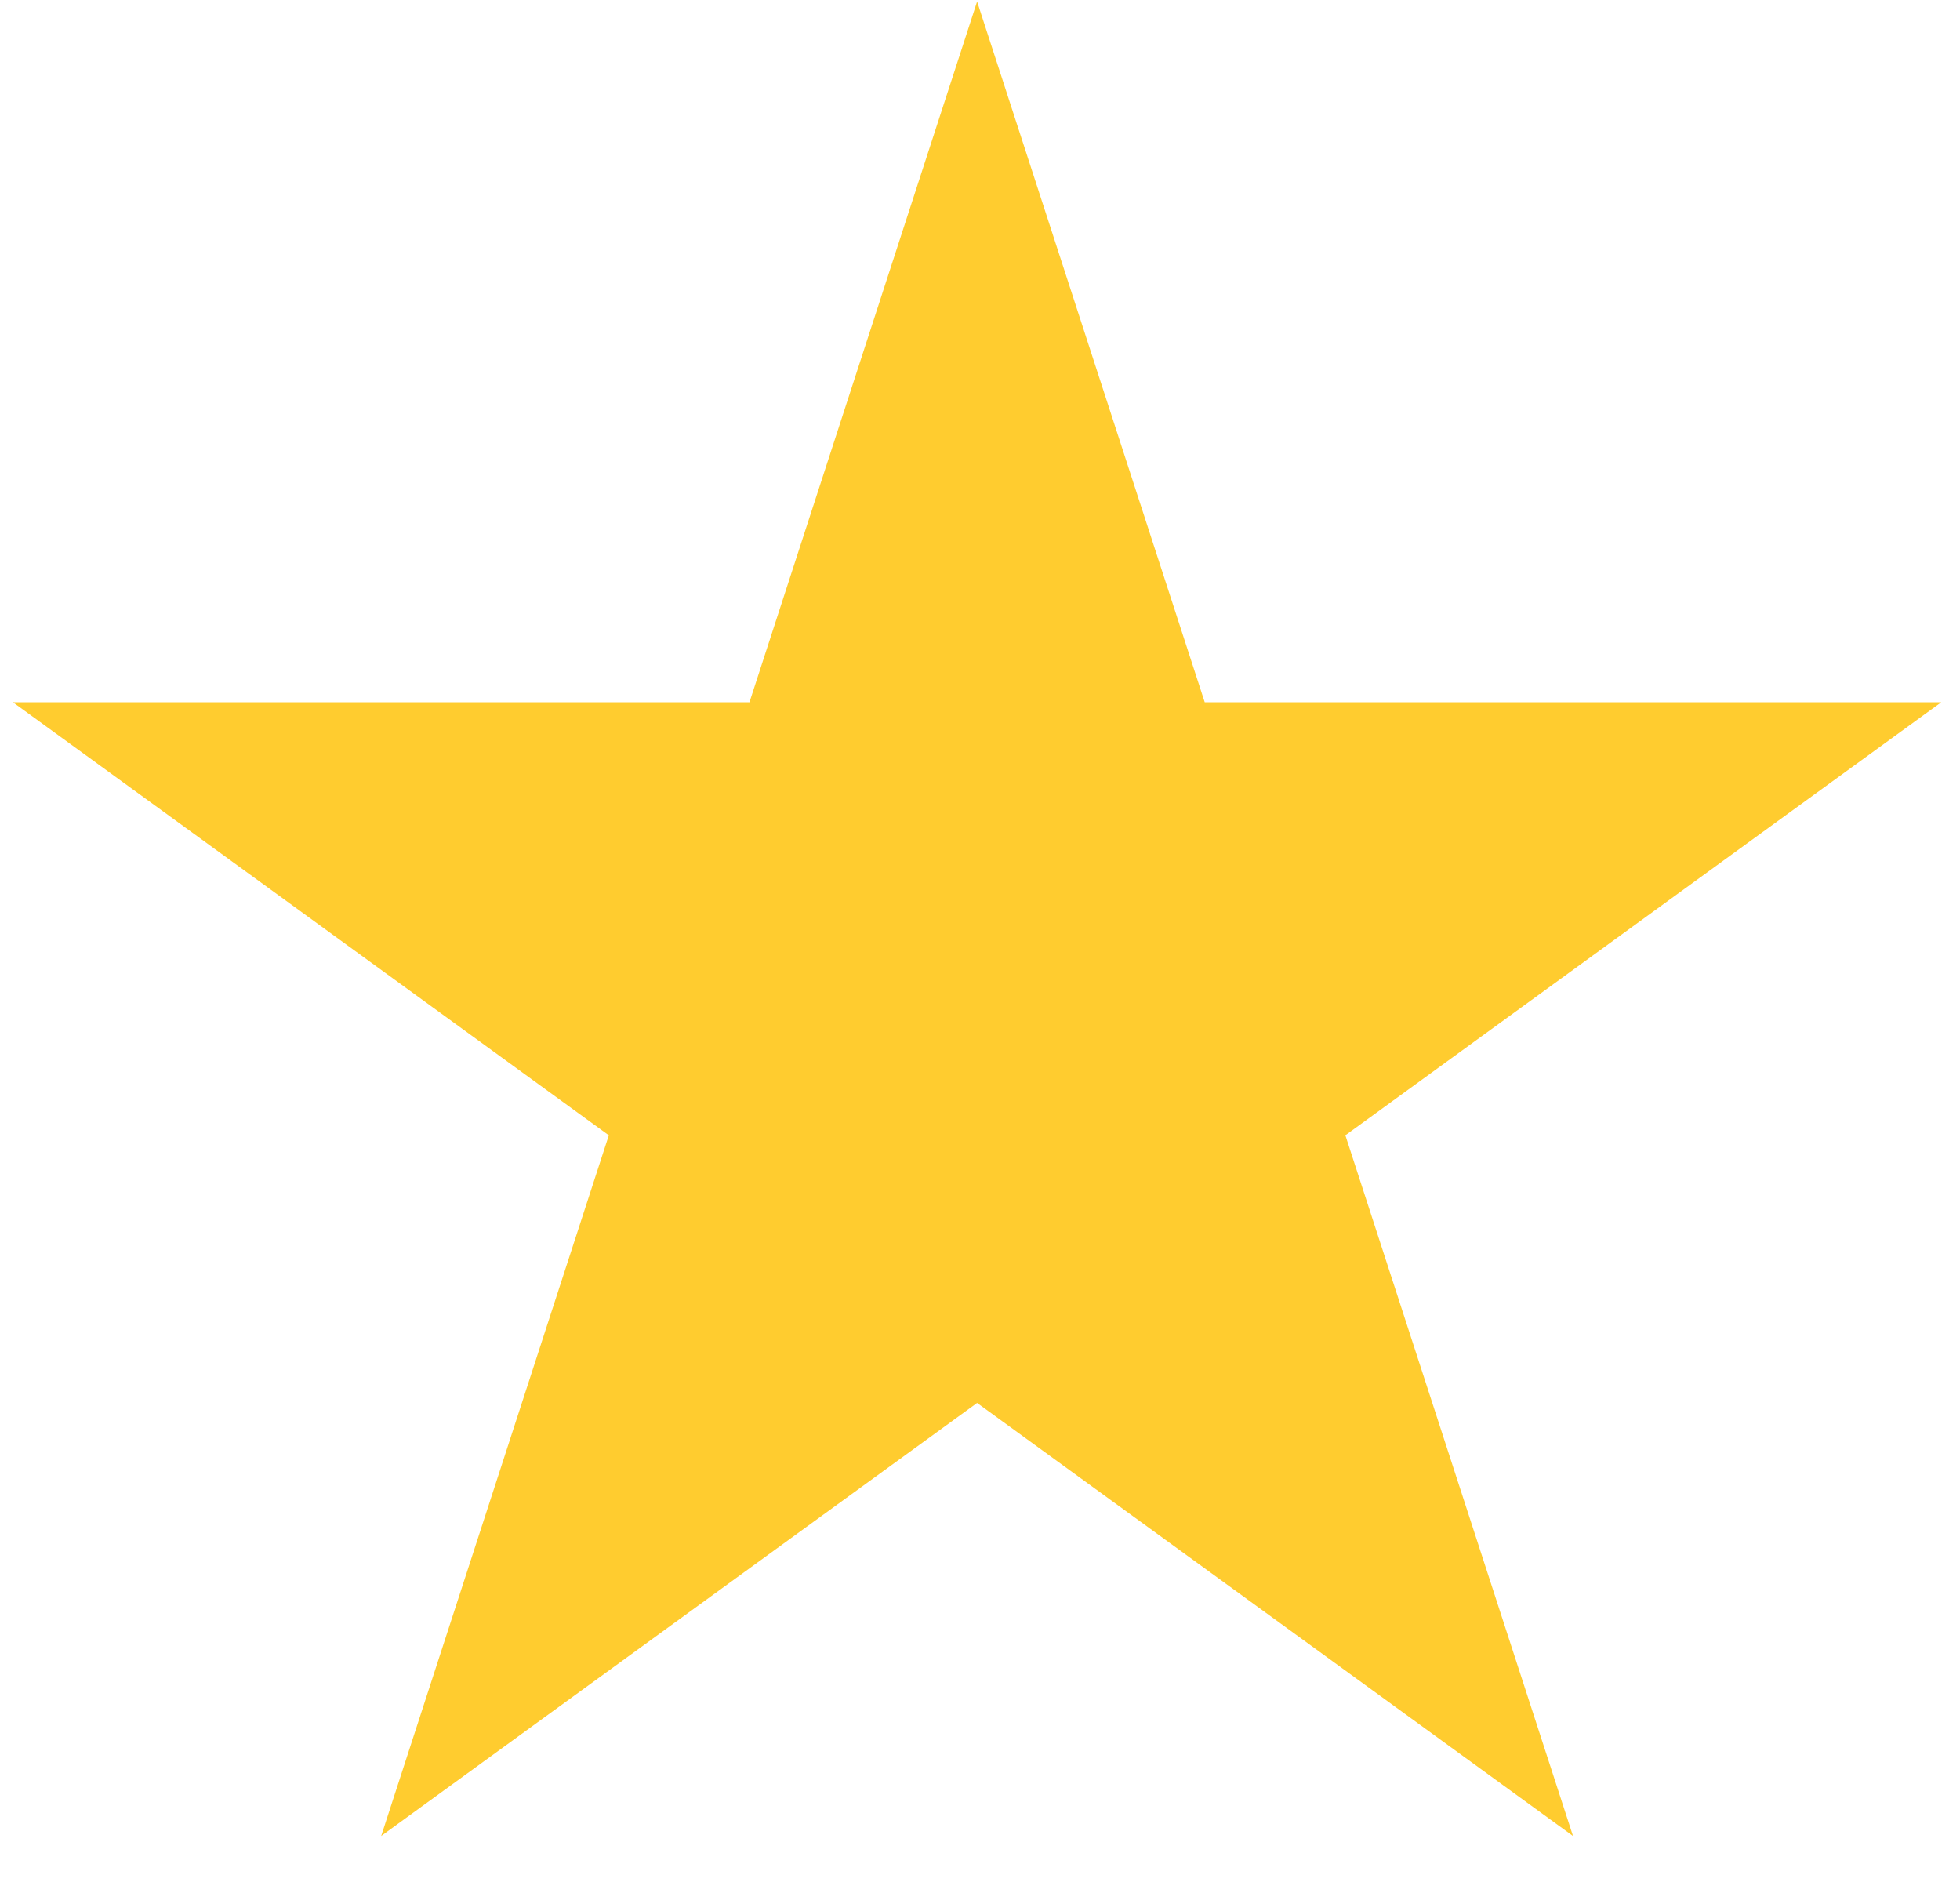 <svg width="29" height="28" viewBox="0 0 29 28" fill="none" xmlns="http://www.w3.org/2000/svg">
<path d="M14.457 0.023L17.825 10.388H28.723L19.906 16.794L23.274 27.159L14.457 20.753L5.64 27.159L9.008 16.794L0.191 10.388H11.089L14.457 0.023Z" fill="#FFCC2F"/>
</svg>

